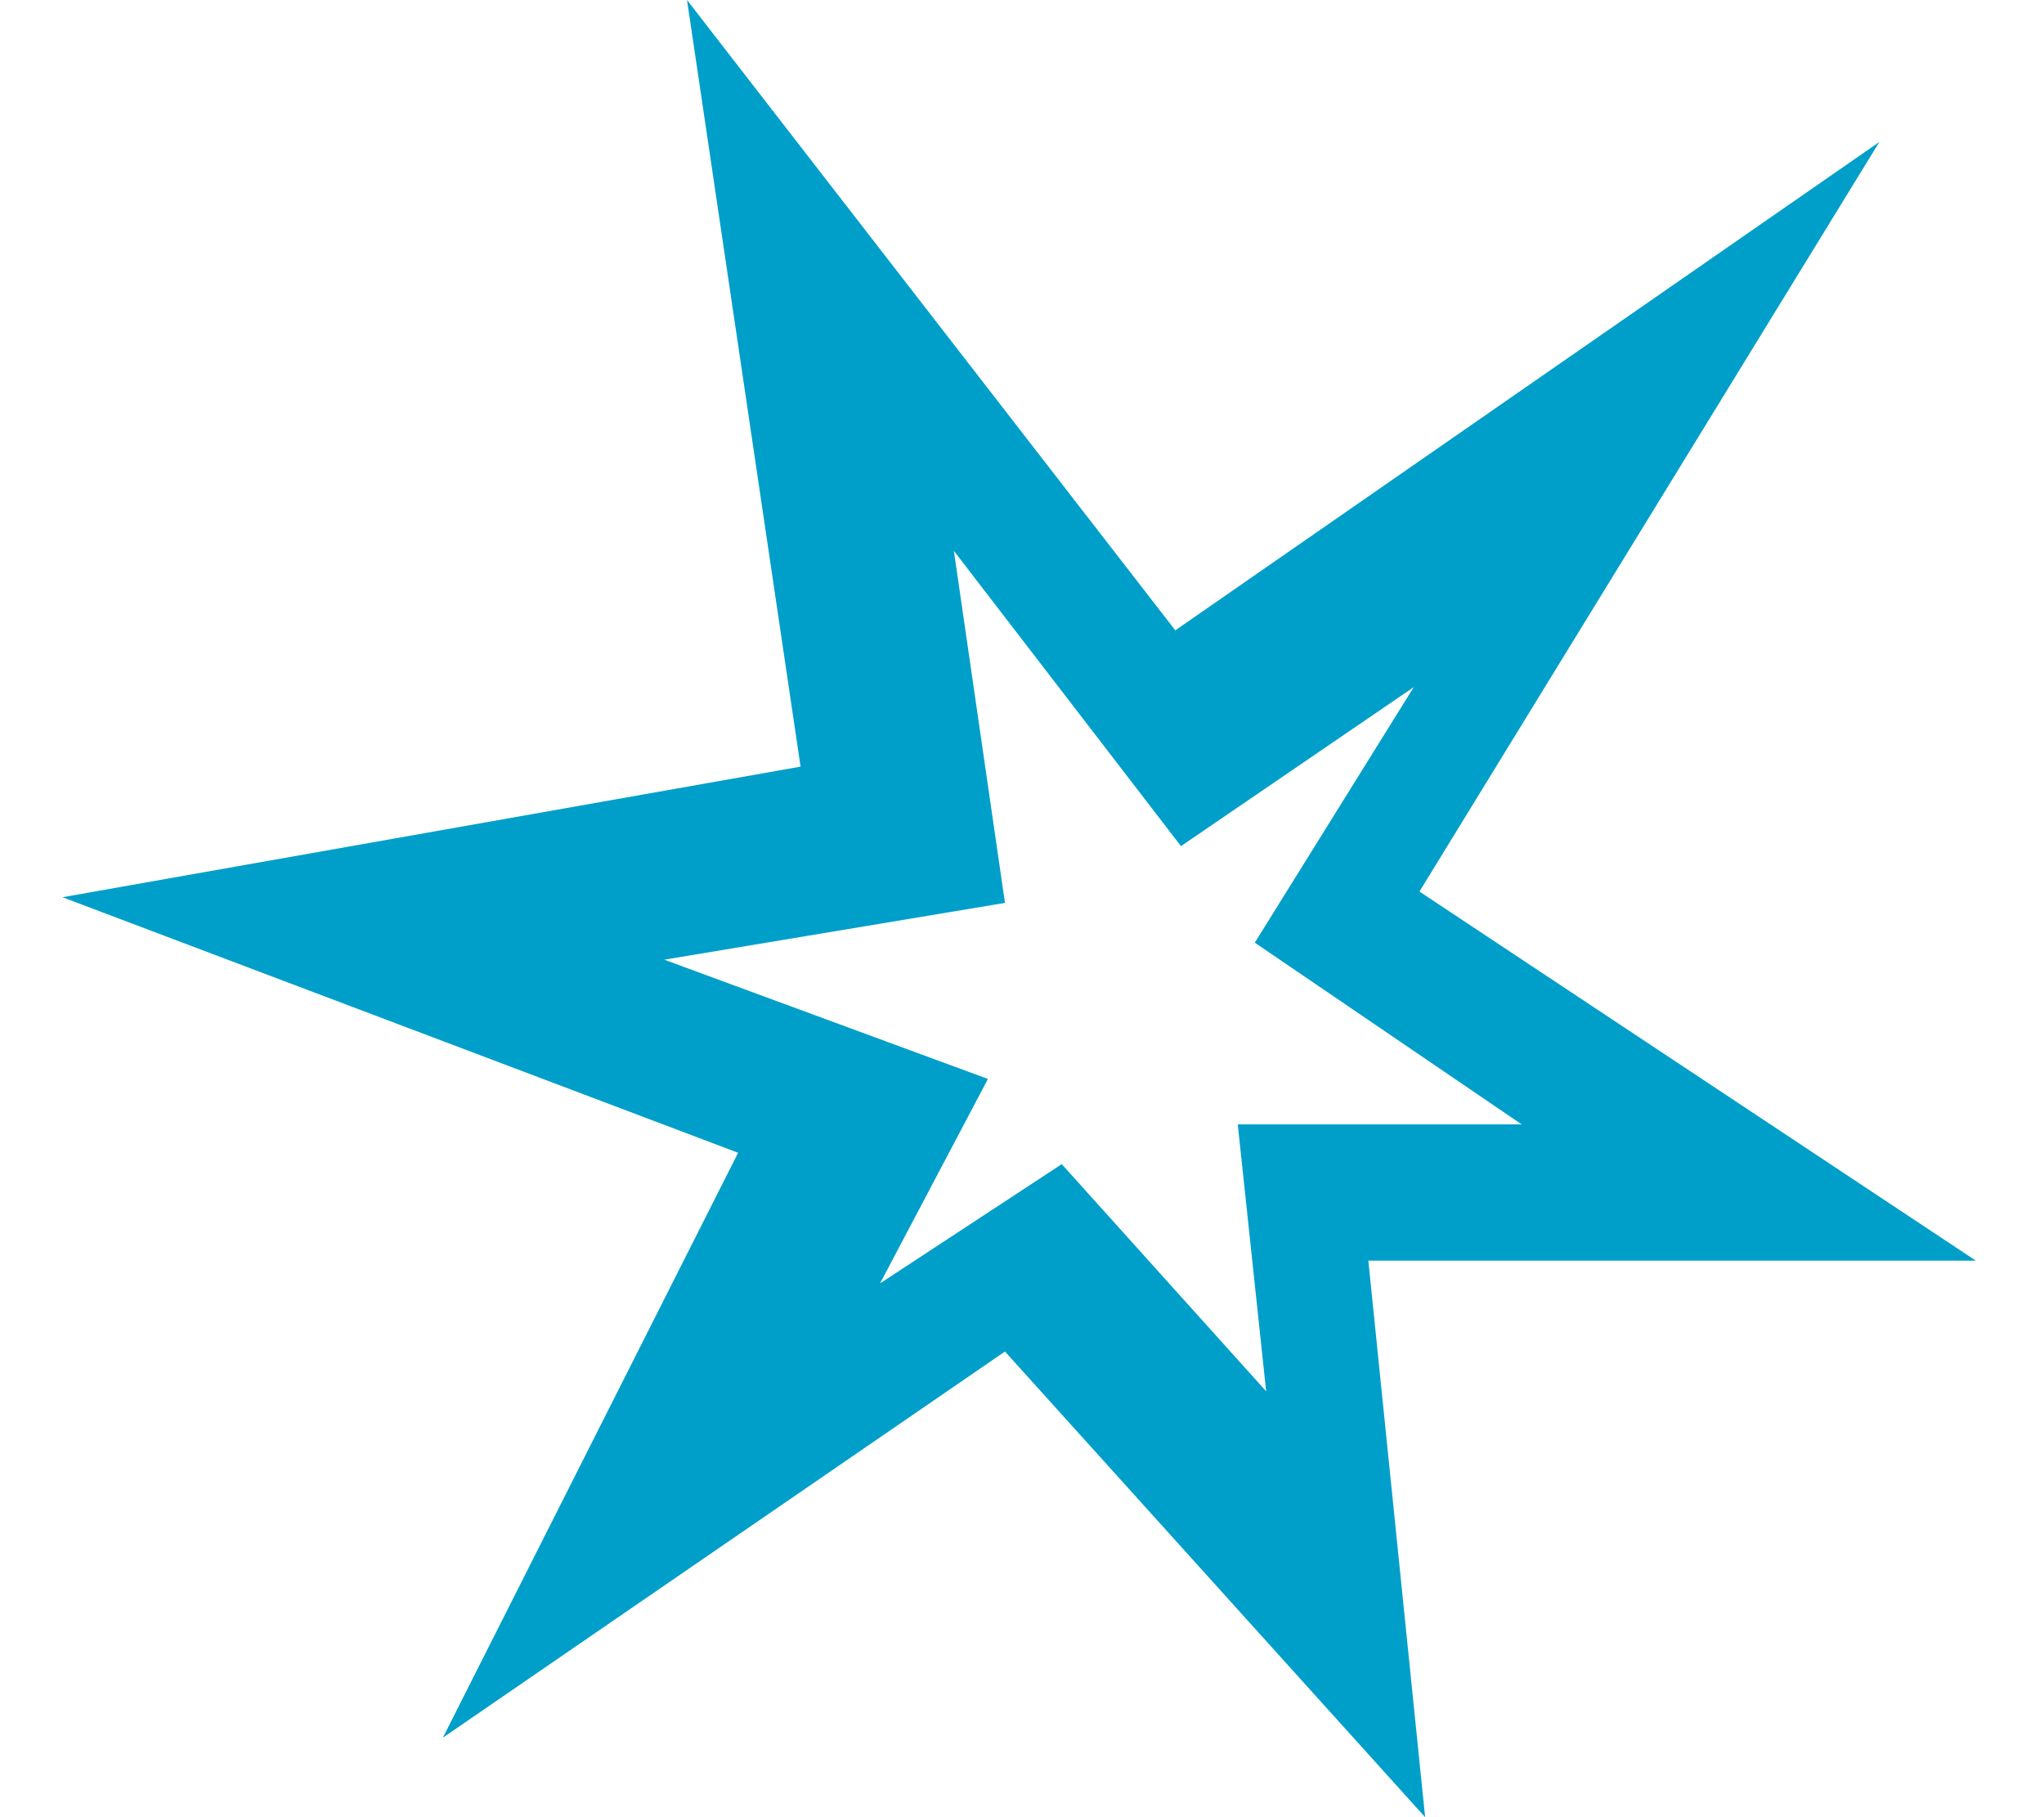 <?xml version="1.0" encoding="utf-8"?>
<!-- Generator: Adobe Illustrator 23.0.1, SVG Export Plug-In . SVG Version: 6.00 Build 0)  -->
<svg version="1.1" id="Layer_1" xmlns="http://www.w3.org/2000/svg" xmlns:xlink="http://www.w3.org/1999/xlink" x="0px" y="0px"
	 viewBox="0 0 36 32" style="enable-background:new 0 0 36 32;" xml:space="preserve">
<style type="text/css">
	.st0{display:none;}
	.st1{display:inline;fill:#00141A;}
	.st2{display:none;fill-rule:evenodd;clip-rule:evenodd;fill:#009FCA;}
	.st3{fill:#009FCA;}
	.st4{display:none;fill-rule:evenodd;clip-rule:evenodd;fill:#26A2D3;}
	.st5{fill:#26A2D3;}
	.st6{fill-rule:evenodd;clip-rule:evenodd;fill:#F100EF;}
</style>
<g id="Layer_3" class="st0">
	<rect class="st1" width="36" height="32"/>
</g>
<g>
	<path class="st2" d="M24.8,0c-2.4,0-4.5,0.7-6.4,2.2l-0.3,0.2L18,2.5l-0.1-0.1l-0.3-0.2C15.7,0.7,13.5,0,11.2,0
		c-3.1,0-6,1.2-8.1,3.5c-2,2.1-3.1,5-3.1,8.1c0,3.2,1.2,6.1,3.7,9l0.2,0.3c1.5,1.7,3,3.1,6.6,6.1l3,2.5c0.6,0.5,1.1,0.9,1.7,1.4
		C16,31.6,17,32,18.1,32s2.1-0.4,2.9-1.1l1.6-1.3l3.6-3c3.2-2.7,4.7-4.1,6.1-5.8l0.1-0.1c2.5-2.9,3.7-5.8,3.7-9c0-3.1-1.1-6-3.1-8.2
		C30.8,1.2,27.9,0,24.8,0L24.8,0z M24.8,5.1c1.7,0,3.2,0.6,4.3,1.8c1.1,1.2,1.8,2.9,1.8,4.8s-0.7,3.6-2.3,5.5l-0.2,0.3
		c-1.4,1.6-2.9,3-6.8,6.3l-3,2.5L18,26.7l-1.5-1.3l-3.2-2.7c-3.1-2.6-4.5-3.9-5.7-5.4c-1.7-2-2.5-3.8-2.5-5.8c0-1.9,0.6-3.6,1.8-4.8
		c1.1-1,2.6-1.6,4.3-1.6c1.2,0,2.3,0.4,3.3,1.1c0.5,0.4,1,0.9,1.4,1.5C16.3,8.4,17,8.8,18,8.8s1.7-0.4,2.1-1.2
		C20.5,7,21,6.5,21.6,6.1C22.5,5.4,23.6,5.1,24.8,5.1z"/>
	<path class="st3" d="M24.1,22.2h10.7L25,15.7l8.1-13.2l-12.4,8.6L12.1,0l2,13.5l-13,2.3L13,20.3L7.8,30.6l9.9-6.8l7.4,8.2
		L24.1,22.2z M15.5,22.6l1.9-3.6l-5.7-2.1l6-1l-0.9-6.2l4,5.2l4.1-2.8l-2.8,4.5l4.7,3.2h-5l0.5,4.7l-3.6-4L15.5,22.6z"/>
</g>
<g>
	<path class="st4" d="M118.1-22.4c-0.9,0-1.7,0.3-2.5,0.9l-0.1,0.1l0,0l0,0l-0.1-0.1c-0.7-0.6-1.6-0.9-2.5-0.9
		c-1.2,0-2.3,0.5-3.1,1.4c-0.8,0.8-1.2,1.9-1.2,3.1c0,1.2,0.5,2.4,1.4,3.5l0.1,0.1c0.6,0.7,1.2,1.2,2.6,2.4l1.2,1
		c0.2,0.2,0.4,0.3,0.7,0.5c0.3,0.3,0.7,0.4,1.1,0.4s0.8-0.2,1.1-0.4l0.6-0.5l1.4-1.2c1.2-1,1.8-1.6,2.4-2.2l0,0
		c1-1.1,1.4-2.2,1.4-3.5c0-1.2-0.4-2.3-1.2-3.2C120.5-21.9,119.3-22.4,118.1-22.4L118.1-22.4z M118.1-20.4c0.7,0,1.2,0.2,1.7,0.7
		c0.4,0.5,0.7,1.1,0.7,1.9c0,0.7-0.3,1.4-0.9,2.1l-0.1,0.1c-0.5,0.6-1.1,1.2-2.6,2.4l-1.2,1l-0.2,0.2l-0.6-0.5l-1.2-1
		c-1.2-1-1.7-1.5-2.2-2.1c-0.7-0.8-1-1.5-1-2.2c0-0.7,0.2-1.4,0.7-1.9c0.4-0.4,1-0.6,1.7-0.6c0.5,0,0.9,0.2,1.3,0.4
		c0.2,0.2,0.4,0.3,0.5,0.6c0.2,0.3,0.4,0.4,0.8,0.4c0.4,0,0.7-0.2,0.8-0.5c0.2-0.2,0.3-0.4,0.6-0.6
		C117.3-20.3,117.7-20.4,118.1-20.4z"/>
	<path class="st5" d="M117.9-13.8h4.1l-3.8-2.5l3.1-5.1l-4.8,3.3l-3.3-4.3l0.8,5.2l-5,0.9l4.6,1.7l-2,4l3.8-2.6l2.9,3.2L117.9-13.8z
		"/>
</g>
<path class="st6" d="M53.4-79.5c-2.4,0-4.5,0.7-6.4,2.2L46.6-77L46.6-77L46.5-77l-0.3-0.2c-1.9-1.4-4.1-2.2-6.4-2.2
	c-3.1,0-6,1.2-8.1,3.5c-2,2.2-3.1,5.1-3.1,8.2c0,3.2,1.2,6.1,3.7,9l0.2,0.3c1.5,1.7,3,3.1,6.6,6.1l3,2.5c0.6,0.5,1.1,0.9,1.7,1.4
	c0.8,0.7,1.8,1.1,2.9,1.1c1.1,0,2.1-0.4,2.9-1.1l1.6-1.3l3.6-3c3.2-2.7,4.7-4.1,6.1-5.8l0.1-0.1c2.5-2.9,3.7-5.8,3.7-9
	c0-3.1-1.1-6-3.1-8.2C59.3-78.2,56.5-79.5,53.4-79.5L53.4-79.5z M53.4-74.4c1.7,0,3.2,0.6,4.3,1.8c1.1,1.2,1.8,2.9,1.8,4.8
	c0,1.9-0.7,3.6-2.3,5.5L57-62.1c-1.4,1.6-2.9,3-6.8,6.3l-3,2.5l-0.6,0.5L45.1-54l-3.2-2.7c-3.1-2.6-4.5-3.9-5.7-5.4
	c-1.7-2-2.5-3.8-2.5-5.8c0-1.9,0.6-3.5,1.8-4.8c1.1-1.2,2.6-1.8,4.3-1.8c1.2,0,2.3,0.4,3.3,1.1c0.5,0.4,1,0.9,1.5,1.5
	c0.4,0.8,1.1,1.2,2.1,1.2c1,0,1.7-0.4,2.1-1.2c0.4-0.6,0.9-1.1,1.5-1.5C51.1-74,52.2-74.4,53.4-74.4z"/>
<path class="st6" d="M52.5-21c-0.7-0.8-1.7-1.2-2.8-1.2c-0.8,0-1.5,0.2-2.2,0.7c-0.3,0.2-0.6,0.5-0.9,0.9c-0.3-0.4-0.6-0.7-0.9-0.9
	c-0.7-0.5-1.4-0.7-2.2-0.7c-1.1,0-2.1,0.4-2.8,1.2c-0.7,0.7-1.1,1.8-1.1,2.9c0,1.1,0.4,2.2,1.4,3.3c0.8,1,2.1,2,3.5,3.1
	c0.5,0.4,1,0.8,1.6,1.3c0.2,0.1,0.3,0.2,0.5,0.2c0.2,0,0.4-0.1,0.5-0.2c0.6-0.5,1.1-0.9,1.6-1.3c1.4-1.2,2.6-2.2,3.5-3.1
	c0.9-1.1,1.4-2.1,1.4-3.3C53.6-19.2,53.2-20.2,52.5-21z"/>
<path class="st5" d="M120.9-57.2h11.8l-10.8-7.2l8.9-14.6l-13.7,9.5l-9.5-12.3l2.2,14.9l-14.4,2.5l13.1,5L102.9-48l10.9-7.5l8.2,9.1
	L120.9-57.2z M111.4-56.8l2.1-4l-6.3-2.3l6.6-1.1l-1-6.8l4.4,5.7l4.5-3.1l-3.1,5l5.2,3.5h-5.5l0.6,5.2l-4-4.4L111.4-56.8z"/>
</svg>
